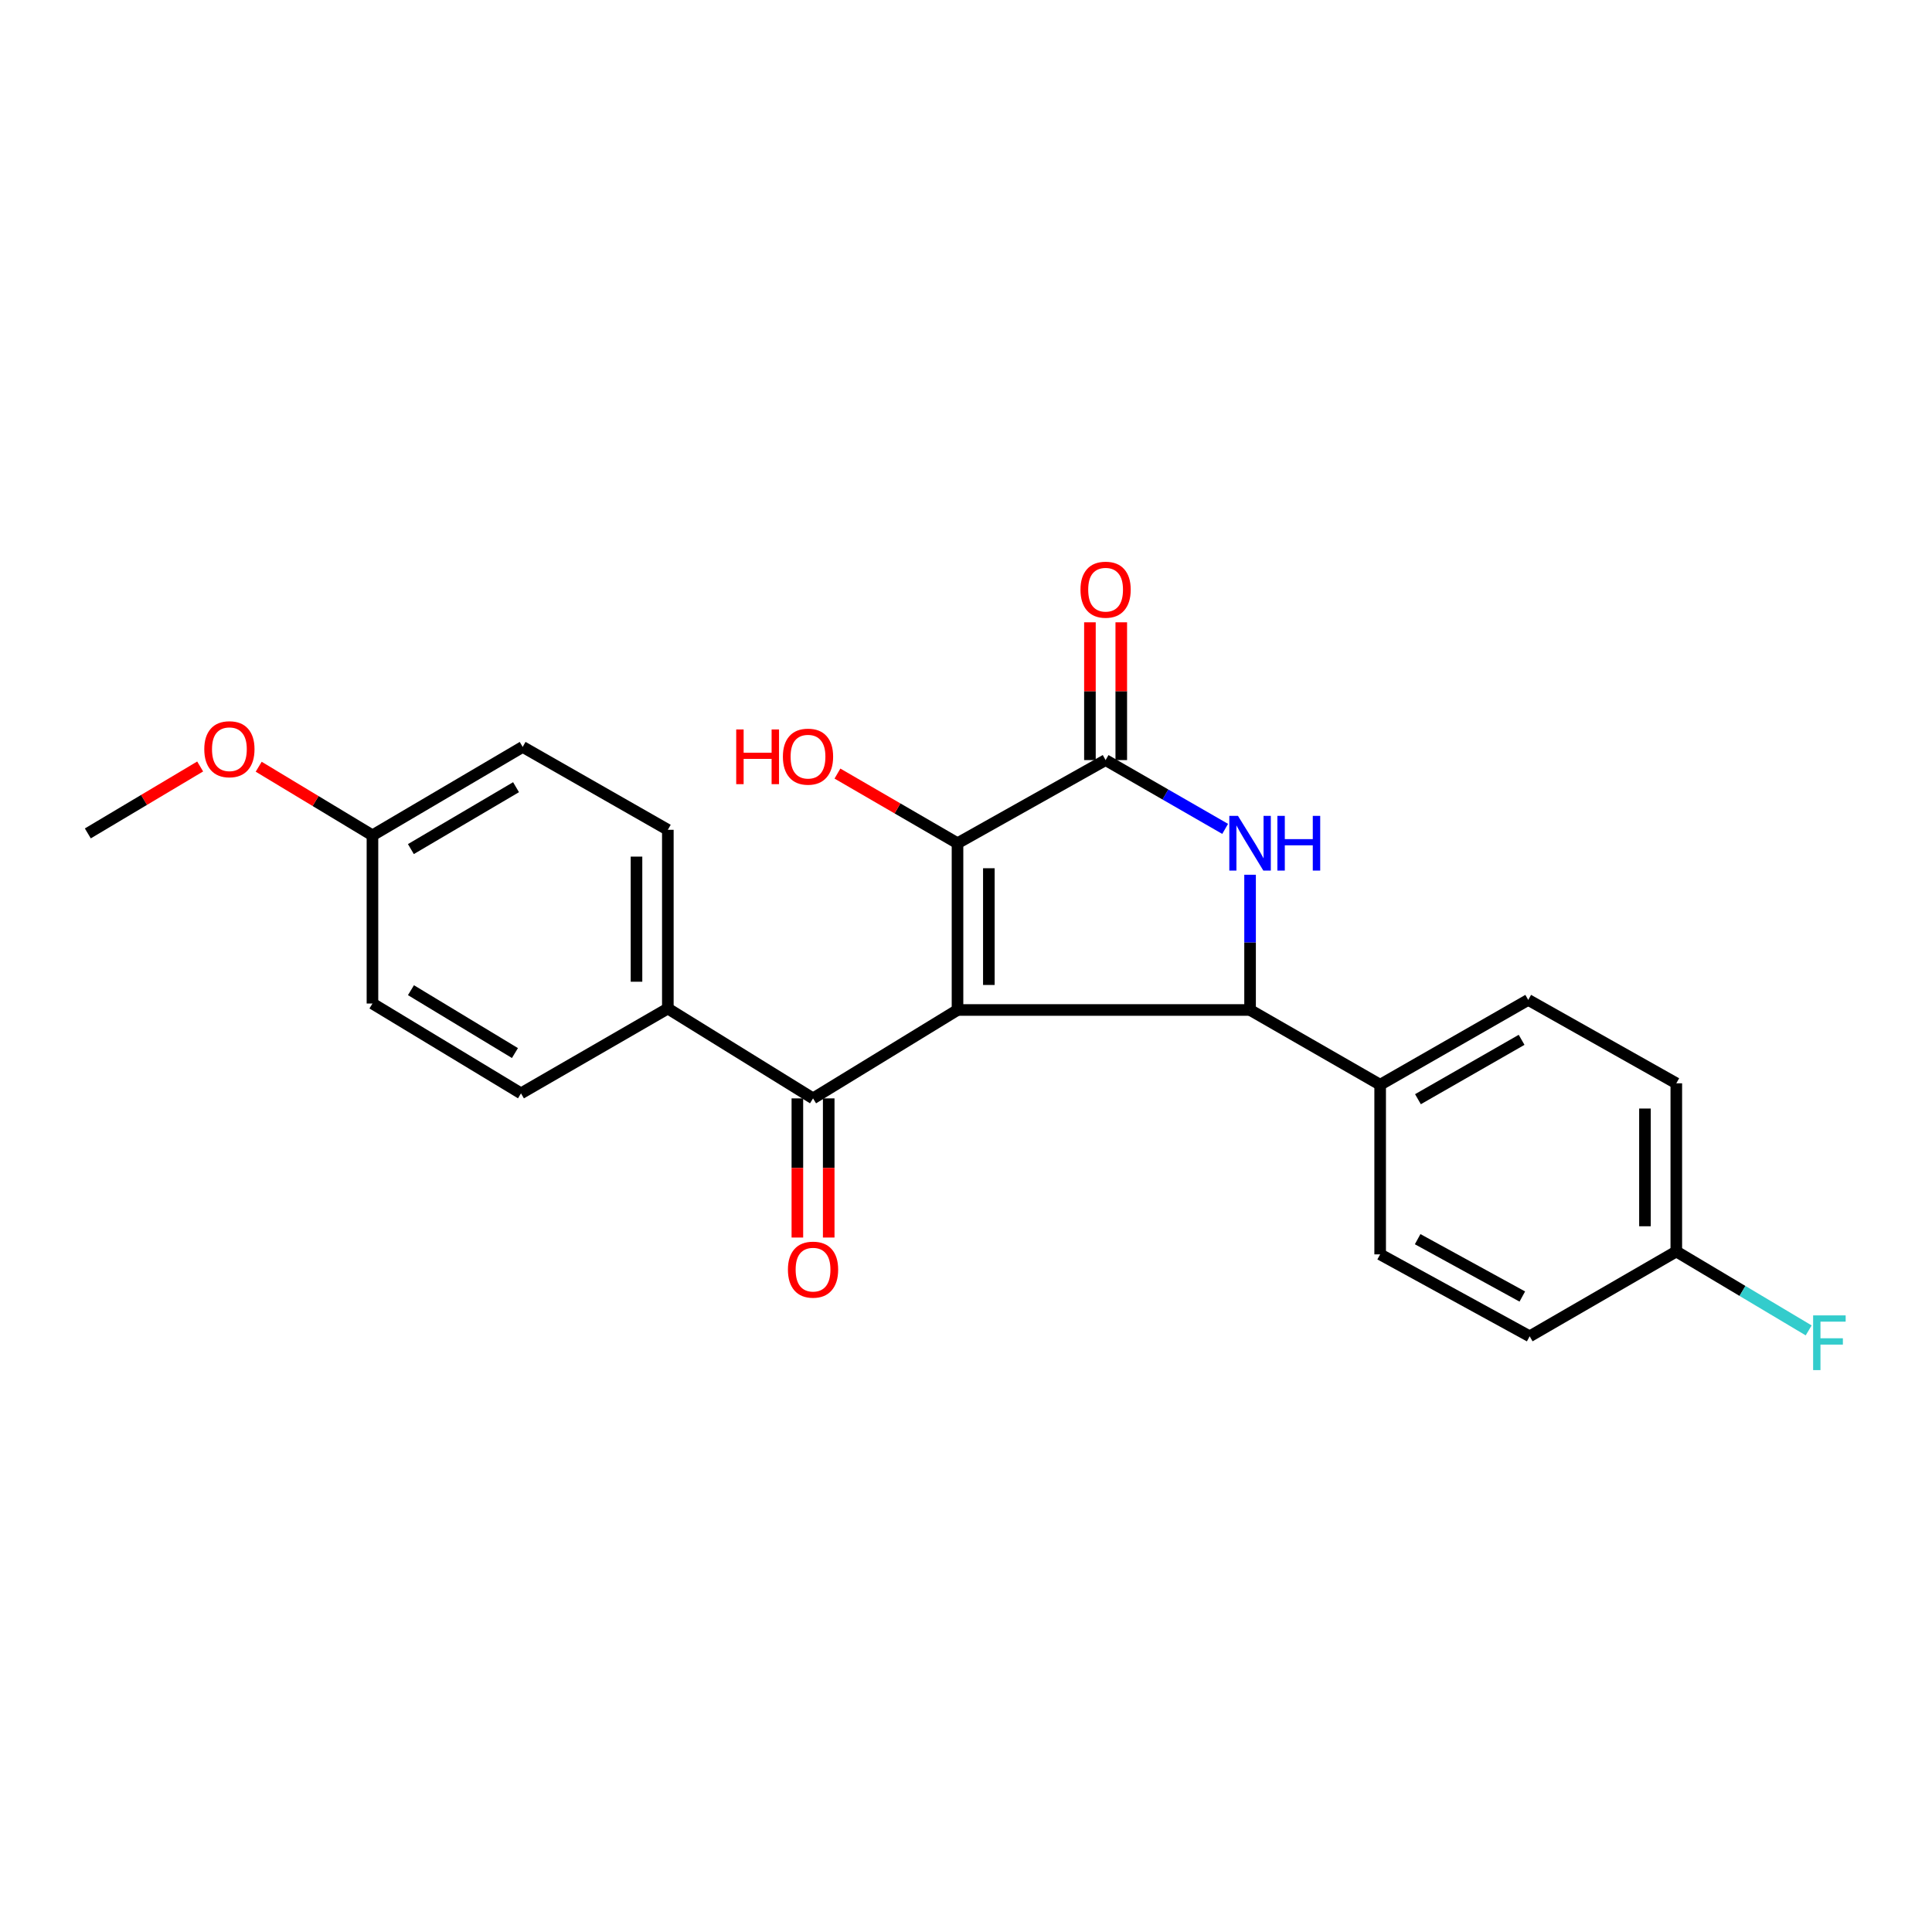 <?xml version='1.0' encoding='iso-8859-1'?>
<svg version='1.1' baseProfile='full'
              xmlns='http://www.w3.org/2000/svg'
                      xmlns:rdkit='http://www.rdkit.org/xml'
                      xmlns:xlink='http://www.w3.org/1999/xlink'
                  xml:space='preserve'
width='1000px' height='1000px' viewBox='0 0 1000 1000'>
<!-- END OF HEADER -->
<rect style='opacity:1.0;fill:#FFFFFF;stroke:none' width='1000' height='1000' x='0' y='0'> </rect>
<path class='bond-0' d='M 495.605,522.766 L 647.034,522.766' style='fill:none;fill-rule:evenodd;stroke:#000000;stroke-width:6px;stroke-linecap:butt;stroke-linejoin:miter;stroke-opacity:1' />
<path class='bond-2' d='M 495.605,522.766 L 495.605,436.453' style='fill:none;fill-rule:evenodd;stroke:#000000;stroke-width:6px;stroke-linecap:butt;stroke-linejoin:miter;stroke-opacity:1' />
<path class='bond-2' d='M 511.828,509.819 L 511.828,449.4' style='fill:none;fill-rule:evenodd;stroke:#000000;stroke-width:6px;stroke-linecap:butt;stroke-linejoin:miter;stroke-opacity:1' />
<path class='bond-4' d='M 495.605,522.766 L 420.828,568.523' style='fill:none;fill-rule:evenodd;stroke:#000000;stroke-width:6px;stroke-linecap:butt;stroke-linejoin:miter;stroke-opacity:1' />
<path class='bond-1' d='M 647.034,522.766 L 647.034,487.769' style='fill:none;fill-rule:evenodd;stroke:#000000;stroke-width:6px;stroke-linecap:butt;stroke-linejoin:miter;stroke-opacity:1' />
<path class='bond-1' d='M 647.034,487.769 L 647.034,452.771' style='fill:none;fill-rule:evenodd;stroke:#0000FF;stroke-width:6px;stroke-linecap:butt;stroke-linejoin:miter;stroke-opacity:1' />
<path class='bond-5' d='M 647.034,522.766 L 714.367,561.457' style='fill:none;fill-rule:evenodd;stroke:#000000;stroke-width:6px;stroke-linecap:butt;stroke-linejoin:miter;stroke-opacity:1' />
<path class='bond-23' d='M 634.137,429.031 L 603.197,411.224' style='fill:none;fill-rule:evenodd;stroke:#0000FF;stroke-width:6px;stroke-linecap:butt;stroke-linejoin:miter;stroke-opacity:1' />
<path class='bond-23' d='M 603.197,411.224 L 572.257,393.418' style='fill:none;fill-rule:evenodd;stroke:#000000;stroke-width:6px;stroke-linecap:butt;stroke-linejoin:miter;stroke-opacity:1' />
<path class='bond-3' d='M 495.605,436.453 L 572.257,393.418' style='fill:none;fill-rule:evenodd;stroke:#000000;stroke-width:6px;stroke-linecap:butt;stroke-linejoin:miter;stroke-opacity:1' />
<path class='bond-9' d='M 495.605,436.453 L 464.533,418.427' style='fill:none;fill-rule:evenodd;stroke:#000000;stroke-width:6px;stroke-linecap:butt;stroke-linejoin:miter;stroke-opacity:1' />
<path class='bond-9' d='M 464.533,418.427 L 433.46,400.401' style='fill:none;fill-rule:evenodd;stroke:#FF0000;stroke-width:6px;stroke-linecap:butt;stroke-linejoin:miter;stroke-opacity:1' />
<path class='bond-7' d='M 580.368,393.418 L 580.368,357.762' style='fill:none;fill-rule:evenodd;stroke:#000000;stroke-width:6px;stroke-linecap:butt;stroke-linejoin:miter;stroke-opacity:1' />
<path class='bond-7' d='M 580.368,357.762 L 580.368,322.107' style='fill:none;fill-rule:evenodd;stroke:#FF0000;stroke-width:6px;stroke-linecap:butt;stroke-linejoin:miter;stroke-opacity:1' />
<path class='bond-7' d='M 564.146,393.418 L 564.146,357.762' style='fill:none;fill-rule:evenodd;stroke:#000000;stroke-width:6px;stroke-linecap:butt;stroke-linejoin:miter;stroke-opacity:1' />
<path class='bond-7' d='M 564.146,357.762 L 564.146,322.107' style='fill:none;fill-rule:evenodd;stroke:#FF0000;stroke-width:6px;stroke-linecap:butt;stroke-linejoin:miter;stroke-opacity:1' />
<path class='bond-6' d='M 420.828,568.523 L 345.672,522.018' style='fill:none;fill-rule:evenodd;stroke:#000000;stroke-width:6px;stroke-linecap:butt;stroke-linejoin:miter;stroke-opacity:1' />
<path class='bond-8' d='M 412.717,568.523 L 412.717,604.535' style='fill:none;fill-rule:evenodd;stroke:#000000;stroke-width:6px;stroke-linecap:butt;stroke-linejoin:miter;stroke-opacity:1' />
<path class='bond-8' d='M 412.717,604.535 L 412.717,640.547' style='fill:none;fill-rule:evenodd;stroke:#FF0000;stroke-width:6px;stroke-linecap:butt;stroke-linejoin:miter;stroke-opacity:1' />
<path class='bond-8' d='M 428.939,568.523 L 428.939,604.535' style='fill:none;fill-rule:evenodd;stroke:#000000;stroke-width:6px;stroke-linecap:butt;stroke-linejoin:miter;stroke-opacity:1' />
<path class='bond-8' d='M 428.939,604.535 L 428.939,640.547' style='fill:none;fill-rule:evenodd;stroke:#FF0000;stroke-width:6px;stroke-linecap:butt;stroke-linejoin:miter;stroke-opacity:1' />
<path class='bond-10' d='M 714.367,561.457 L 791.01,517.548' style='fill:none;fill-rule:evenodd;stroke:#000000;stroke-width:6px;stroke-linecap:butt;stroke-linejoin:miter;stroke-opacity:1' />
<path class='bond-10' d='M 733.928,568.947 L 787.578,538.211' style='fill:none;fill-rule:evenodd;stroke:#000000;stroke-width:6px;stroke-linecap:butt;stroke-linejoin:miter;stroke-opacity:1' />
<path class='bond-11' d='M 714.367,561.457 L 714.367,649.258' style='fill:none;fill-rule:evenodd;stroke:#000000;stroke-width:6px;stroke-linecap:butt;stroke-linejoin:miter;stroke-opacity:1' />
<path class='bond-12' d='M 345.672,522.018 L 345.672,429.504' style='fill:none;fill-rule:evenodd;stroke:#000000;stroke-width:6px;stroke-linecap:butt;stroke-linejoin:miter;stroke-opacity:1' />
<path class='bond-12' d='M 329.45,508.141 L 329.45,443.381' style='fill:none;fill-rule:evenodd;stroke:#000000;stroke-width:6px;stroke-linecap:butt;stroke-linejoin:miter;stroke-opacity:1' />
<path class='bond-13' d='M 345.672,522.018 L 269.669,565.919' style='fill:none;fill-rule:evenodd;stroke:#000000;stroke-width:6px;stroke-linecap:butt;stroke-linejoin:miter;stroke-opacity:1' />
<path class='bond-16' d='M 791.01,517.548 L 867.653,560.718' style='fill:none;fill-rule:evenodd;stroke:#000000;stroke-width:6px;stroke-linecap:butt;stroke-linejoin:miter;stroke-opacity:1' />
<path class='bond-17' d='M 714.367,649.258 L 791.758,691.671' style='fill:none;fill-rule:evenodd;stroke:#000000;stroke-width:6px;stroke-linecap:butt;stroke-linejoin:miter;stroke-opacity:1' />
<path class='bond-17' d='M 733.772,641.393 L 787.946,671.083' style='fill:none;fill-rule:evenodd;stroke:#000000;stroke-width:6px;stroke-linecap:butt;stroke-linejoin:miter;stroke-opacity:1' />
<path class='bond-19' d='M 345.672,429.504 L 270.534,386.605' style='fill:none;fill-rule:evenodd;stroke:#000000;stroke-width:6px;stroke-linecap:butt;stroke-linejoin:miter;stroke-opacity:1' />
<path class='bond-18' d='M 269.669,565.919 L 192.783,519.423' style='fill:none;fill-rule:evenodd;stroke:#000000;stroke-width:6px;stroke-linecap:butt;stroke-linejoin:miter;stroke-opacity:1' />
<path class='bond-18' d='M 266.531,545.062 L 212.711,512.515' style='fill:none;fill-rule:evenodd;stroke:#000000;stroke-width:6px;stroke-linecap:butt;stroke-linejoin:miter;stroke-opacity:1' />
<path class='bond-14' d='M 867.653,647.771 L 791.758,691.671' style='fill:none;fill-rule:evenodd;stroke:#000000;stroke-width:6px;stroke-linecap:butt;stroke-linejoin:miter;stroke-opacity:1' />
<path class='bond-20' d='M 867.653,647.771 L 901.909,668.191' style='fill:none;fill-rule:evenodd;stroke:#000000;stroke-width:6px;stroke-linecap:butt;stroke-linejoin:miter;stroke-opacity:1' />
<path class='bond-20' d='M 901.909,668.191 L 936.165,688.612' style='fill:none;fill-rule:evenodd;stroke:#33CCCC;stroke-width:6px;stroke-linecap:butt;stroke-linejoin:miter;stroke-opacity:1' />
<path class='bond-25' d='M 867.653,647.771 L 867.653,560.718' style='fill:none;fill-rule:evenodd;stroke:#000000;stroke-width:6px;stroke-linecap:butt;stroke-linejoin:miter;stroke-opacity:1' />
<path class='bond-25' d='M 851.43,634.713 L 851.43,573.776' style='fill:none;fill-rule:evenodd;stroke:#000000;stroke-width:6px;stroke-linecap:butt;stroke-linejoin:miter;stroke-opacity:1' />
<path class='bond-15' d='M 192.783,432.37 L 192.783,519.423' style='fill:none;fill-rule:evenodd;stroke:#000000;stroke-width:6px;stroke-linecap:butt;stroke-linejoin:miter;stroke-opacity:1' />
<path class='bond-21' d='M 192.783,432.37 L 163.34,414.614' style='fill:none;fill-rule:evenodd;stroke:#000000;stroke-width:6px;stroke-linecap:butt;stroke-linejoin:miter;stroke-opacity:1' />
<path class='bond-21' d='M 163.34,414.614 L 133.898,396.857' style='fill:none;fill-rule:evenodd;stroke:#FF0000;stroke-width:6px;stroke-linecap:butt;stroke-linejoin:miter;stroke-opacity:1' />
<path class='bond-24' d='M 192.783,432.37 L 270.534,386.605' style='fill:none;fill-rule:evenodd;stroke:#000000;stroke-width:6px;stroke-linecap:butt;stroke-linejoin:miter;stroke-opacity:1' />
<path class='bond-24' d='M 212.675,439.486 L 267.101,407.45' style='fill:none;fill-rule:evenodd;stroke:#000000;stroke-width:6px;stroke-linecap:butt;stroke-linejoin:miter;stroke-opacity:1' />
<path class='bond-22' d='M 103.603,396.728 L 74.529,414.049' style='fill:none;fill-rule:evenodd;stroke:#FF0000;stroke-width:6px;stroke-linecap:butt;stroke-linejoin:miter;stroke-opacity:1' />
<path class='bond-22' d='M 74.529,414.049 L 45.455,431.37' style='fill:none;fill-rule:evenodd;stroke:#000000;stroke-width:6px;stroke-linecap:butt;stroke-linejoin:miter;stroke-opacity:1' />
<path  class='atom-2' d='M 640.774 422.293
L 650.054 437.293
Q 650.974 438.773, 652.454 441.453
Q 653.934 444.133, 654.014 444.293
L 654.014 422.293
L 657.774 422.293
L 657.774 450.613
L 653.894 450.613
L 643.934 434.213
Q 642.774 432.293, 641.534 430.093
Q 640.334 427.893, 639.974 427.213
L 639.974 450.613
L 636.294 450.613
L 636.294 422.293
L 640.774 422.293
' fill='#0000FF'/>
<path  class='atom-2' d='M 661.174 422.293
L 665.014 422.293
L 665.014 434.333
L 679.494 434.333
L 679.494 422.293
L 683.334 422.293
L 683.334 450.613
L 679.494 450.613
L 679.494 437.533
L 665.014 437.533
L 665.014 450.613
L 661.174 450.613
L 661.174 422.293
' fill='#0000FF'/>
<path  class='atom-8' d='M 559.257 305.22
Q 559.257 298.42, 562.617 294.62
Q 565.977 290.82, 572.257 290.82
Q 578.537 290.82, 581.897 294.62
Q 585.257 298.42, 585.257 305.22
Q 585.257 312.1, 581.857 316.02
Q 578.457 319.9, 572.257 319.9
Q 566.017 319.9, 562.617 316.02
Q 559.257 312.14, 559.257 305.22
M 572.257 316.7
Q 576.577 316.7, 578.897 313.82
Q 581.257 310.9, 581.257 305.22
Q 581.257 299.66, 578.897 296.86
Q 576.577 294.02, 572.257 294.02
Q 567.937 294.02, 565.577 296.82
Q 563.257 299.62, 563.257 305.22
Q 563.257 310.94, 565.577 313.82
Q 567.937 316.7, 572.257 316.7
' fill='#FF0000'/>
<path  class='atom-9' d='M 407.828 657.161
Q 407.828 650.361, 411.188 646.561
Q 414.548 642.761, 420.828 642.761
Q 427.108 642.761, 430.468 646.561
Q 433.828 650.361, 433.828 657.161
Q 433.828 664.041, 430.428 667.961
Q 427.028 671.841, 420.828 671.841
Q 414.588 671.841, 411.188 667.961
Q 407.828 664.081, 407.828 657.161
M 420.828 668.641
Q 425.148 668.641, 427.468 665.761
Q 429.828 662.841, 429.828 657.161
Q 429.828 651.601, 427.468 648.801
Q 425.148 645.961, 420.828 645.961
Q 416.508 645.961, 414.148 648.761
Q 411.828 651.561, 411.828 657.161
Q 411.828 662.881, 414.148 665.761
Q 416.508 668.641, 420.828 668.641
' fill='#FF0000'/>
<path  class='atom-10' d='M 381.063 377.561
L 384.903 377.561
L 384.903 389.601
L 399.383 389.601
L 399.383 377.561
L 403.223 377.561
L 403.223 405.881
L 399.383 405.881
L 399.383 392.801
L 384.903 392.801
L 384.903 405.881
L 381.063 405.881
L 381.063 377.561
' fill='#FF0000'/>
<path  class='atom-10' d='M 405.223 391.641
Q 405.223 384.841, 408.583 381.041
Q 411.943 377.241, 418.223 377.241
Q 424.503 377.241, 427.863 381.041
Q 431.223 384.841, 431.223 391.641
Q 431.223 398.521, 427.823 402.441
Q 424.423 406.321, 418.223 406.321
Q 411.983 406.321, 408.583 402.441
Q 405.223 398.561, 405.223 391.641
M 418.223 403.121
Q 422.543 403.121, 424.863 400.241
Q 427.223 397.321, 427.223 391.641
Q 427.223 386.081, 424.863 383.281
Q 422.543 380.441, 418.223 380.441
Q 413.903 380.441, 411.543 383.241
Q 409.223 386.041, 409.223 391.641
Q 409.223 397.361, 411.543 400.241
Q 413.903 403.121, 418.223 403.121
' fill='#FF0000'/>
<path  class='atom-21' d='M 938.471 680.846
L 955.311 680.846
L 955.311 684.086
L 942.271 684.086
L 942.271 692.686
L 953.871 692.686
L 953.871 695.966
L 942.271 695.966
L 942.271 709.166
L 938.471 709.166
L 938.471 680.846
' fill='#33CCCC'/>
<path  class='atom-22' d='M 105.736 387.793
Q 105.736 380.993, 109.096 377.193
Q 112.456 373.393, 118.736 373.393
Q 125.016 373.393, 128.376 377.193
Q 131.736 380.993, 131.736 387.793
Q 131.736 394.673, 128.336 398.593
Q 124.936 402.473, 118.736 402.473
Q 112.496 402.473, 109.096 398.593
Q 105.736 394.713, 105.736 387.793
M 118.736 399.273
Q 123.056 399.273, 125.376 396.393
Q 127.736 393.473, 127.736 387.793
Q 127.736 382.233, 125.376 379.433
Q 123.056 376.593, 118.736 376.593
Q 114.416 376.593, 112.056 379.393
Q 109.736 382.193, 109.736 387.793
Q 109.736 393.513, 112.056 396.393
Q 114.416 399.273, 118.736 399.273
' fill='#FF0000'/>
</svg>
